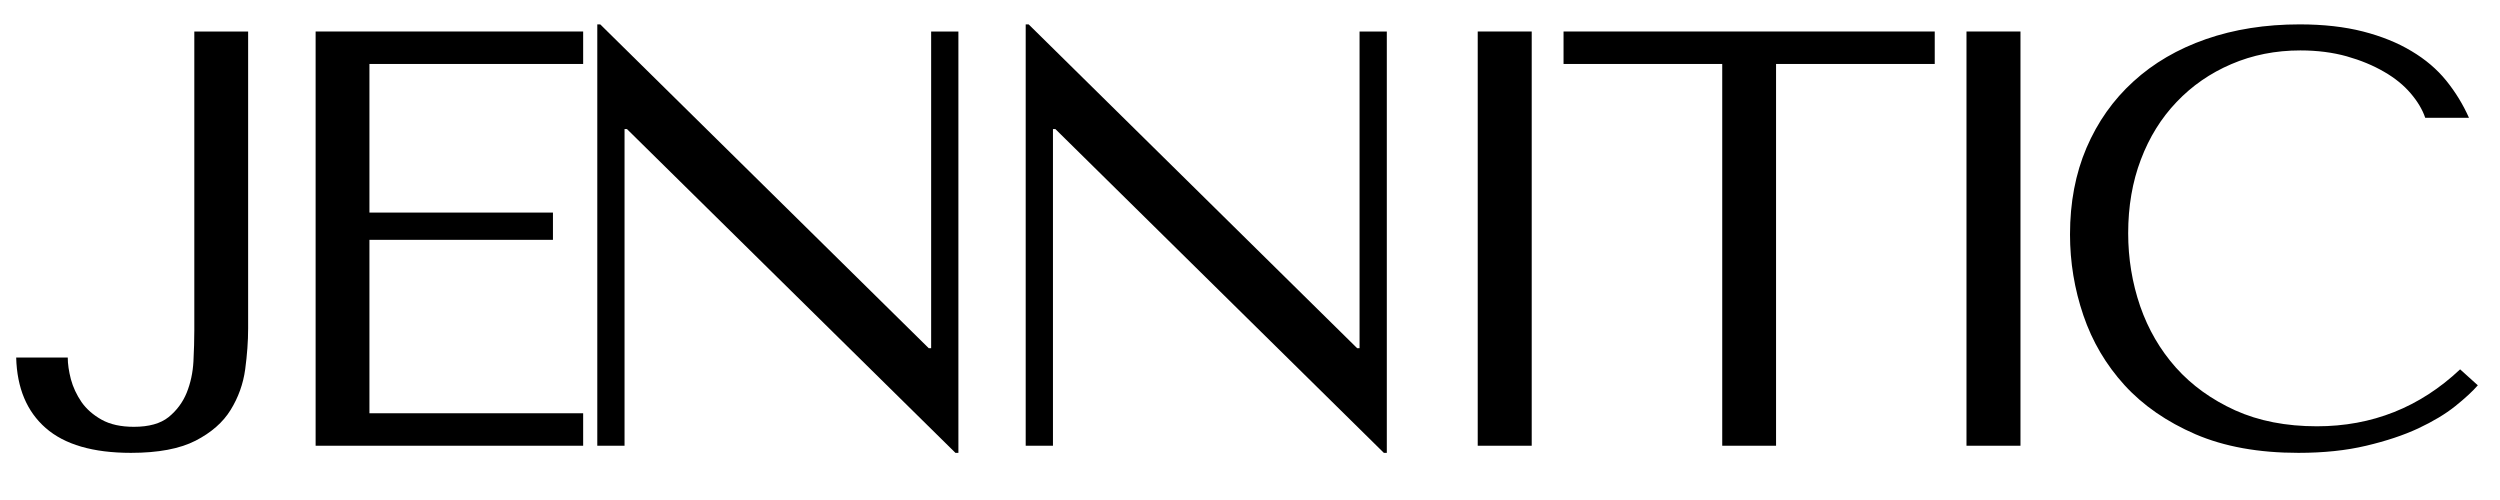 <svg version="1.0" preserveAspectRatio="xMidYMid meet" height="60" viewBox="0 0 224.88 45" zoomAndPan="magnify" width="300" xmlns:xlink="http://www.w3.org/1999/xlink" xmlns="http://www.w3.org/2000/svg"><defs><g></g></defs><g fill-opacity="1" fill="#000000"><g transform="translate(0.866, 40.116)"><g><path d="M 16.562 -37.281 L 16.562 -10.391 C 16.562 -9.535 16.535 -8.602 16.484 -7.594 C 16.43 -6.582 16.227 -5.641 15.875 -4.766 C 15.52 -3.898 14.977 -3.172 14.25 -2.578 C 13.52 -1.992 12.477 -1.703 11.125 -1.703 C 9.957 -1.703 8.988 -1.914 8.219 -2.344 C 7.457 -2.77 6.852 -3.301 6.406 -3.938 C 5.969 -4.582 5.648 -5.266 5.453 -5.984 C 5.266 -6.711 5.172 -7.363 5.172 -7.938 L 0.531 -7.938 C 0.602 -5.195 1.488 -3.082 3.188 -1.594 C 4.895 -0.102 7.453 0.641 10.859 0.641 C 13.316 0.641 15.254 0.273 16.672 -0.453 C 18.086 -1.18 19.141 -2.102 19.828 -3.219 C 20.523 -4.344 20.961 -5.562 21.141 -6.875 C 21.316 -8.188 21.406 -9.41 21.406 -10.547 L 21.406 -37.281 Z M 16.562 -37.281"></path></g></g></g><g fill-opacity="1" fill="#000000"><g transform="translate(21.955, 40.116)"><g><path d="M 6.391 -37.281 L 6.391 0 L 30.469 0 L 30.469 -2.922 L 11.234 -2.922 L 11.234 -18.531 L 27.75 -18.531 L 27.75 -20.984 L 11.234 -20.984 L 11.234 -34.359 L 30.469 -34.359 L 30.469 -37.281 Z M 6.391 -37.281"></path></g></g></g><g fill-opacity="1" fill="#000000"><g transform="translate(47.305, 40.116)"><g><path d="M 36.438 -37.281 L 36.438 -8.781 L 36.219 -8.781 L 6.656 -37.922 L 6.391 -37.922 L 6.391 0 L 8.844 0 L 8.844 -28.5 L 9.062 -28.5 L 38.625 0.641 L 38.891 0.641 L 38.891 -37.281 Z M 36.438 -37.281"></path></g></g></g><g fill-opacity="1" fill="#000000"><g transform="translate(85.862, 40.116)"><g><path d="M 36.438 -37.281 L 36.438 -8.781 L 36.219 -8.781 L 6.656 -37.922 L 6.391 -37.922 L 6.391 0 L 8.844 0 L 8.844 -28.5 L 9.062 -28.5 L 38.625 0.641 L 38.891 0.641 L 38.891 -37.281 Z M 36.438 -37.281"></path></g></g></g><g fill-opacity="1" fill="#000000"><g transform="translate(124.419, 40.116)"><g><path d="M 8.516 -37.281 L 8.516 0 L 13.375 0 L 13.375 -37.281 Z M 8.516 -37.281"></path></g></g></g><g fill-opacity="1" fill="#000000"><g transform="translate(139.597, 40.116)"><g><path d="M 20.188 0 L 20.188 -34.359 L 34.469 -34.359 L 34.469 -37.281 L 1.062 -37.281 L 1.062 -34.359 L 15.344 -34.359 L 15.344 0 Z M 20.188 0"></path></g></g></g><g fill-opacity="1" fill="#000000"><g transform="translate(168.408, 40.116)"><g><path d="M 8.516 -37.281 L 8.516 0 L 13.375 0 L 13.375 -37.281 Z M 8.516 -37.281"></path></g></g></g><g fill-opacity="1" fill="#000000"><g transform="translate(183.585, 40.116)"><g><path d="M 37.766 -6.875 C 34.141 -3.457 29.844 -1.75 24.875 -1.75 C 22.102 -1.75 19.648 -2.227 17.516 -3.188 C 15.391 -4.156 13.613 -5.438 12.188 -7.031 C 10.77 -8.625 9.695 -10.469 8.969 -12.562 C 8.25 -14.664 7.891 -16.852 7.891 -19.125 C 7.891 -21.539 8.27 -23.75 9.031 -25.75 C 9.789 -27.758 10.863 -29.488 12.25 -30.938 C 13.633 -32.395 15.273 -33.531 17.172 -34.344 C 19.078 -35.164 21.148 -35.578 23.391 -35.578 C 24.91 -35.578 26.301 -35.398 27.562 -35.047 C 28.82 -34.691 29.941 -34.227 30.922 -33.656 C 31.898 -33.094 32.695 -32.445 33.312 -31.719 C 33.938 -30.988 34.375 -30.254 34.625 -29.516 L 38.562 -29.516 C 38.031 -30.711 37.348 -31.828 36.516 -32.859 C 35.68 -33.891 34.641 -34.773 33.391 -35.516 C 32.148 -36.266 30.695 -36.852 29.031 -37.281 C 27.363 -37.707 25.461 -37.922 23.328 -37.922 C 20.242 -37.922 17.43 -37.477 14.891 -36.594 C 12.348 -35.707 10.172 -34.438 8.359 -32.781 C 6.547 -31.133 5.141 -29.145 4.141 -26.812 C 3.148 -24.488 2.656 -21.891 2.656 -19.016 C 2.656 -16.523 3.055 -14.098 3.859 -11.734 C 4.66 -9.379 5.895 -7.285 7.562 -5.453 C 9.227 -3.629 11.359 -2.156 13.953 -1.031 C 16.547 0.082 19.633 0.641 23.219 0.641 C 25.488 0.641 27.52 0.426 29.312 0 C 31.113 -0.426 32.676 -0.945 34 -1.562 C 35.332 -2.188 36.441 -2.852 37.328 -3.562 C 38.223 -4.281 38.898 -4.906 39.359 -5.438 Z M 37.766 -6.875"></path></g></g></g></svg>